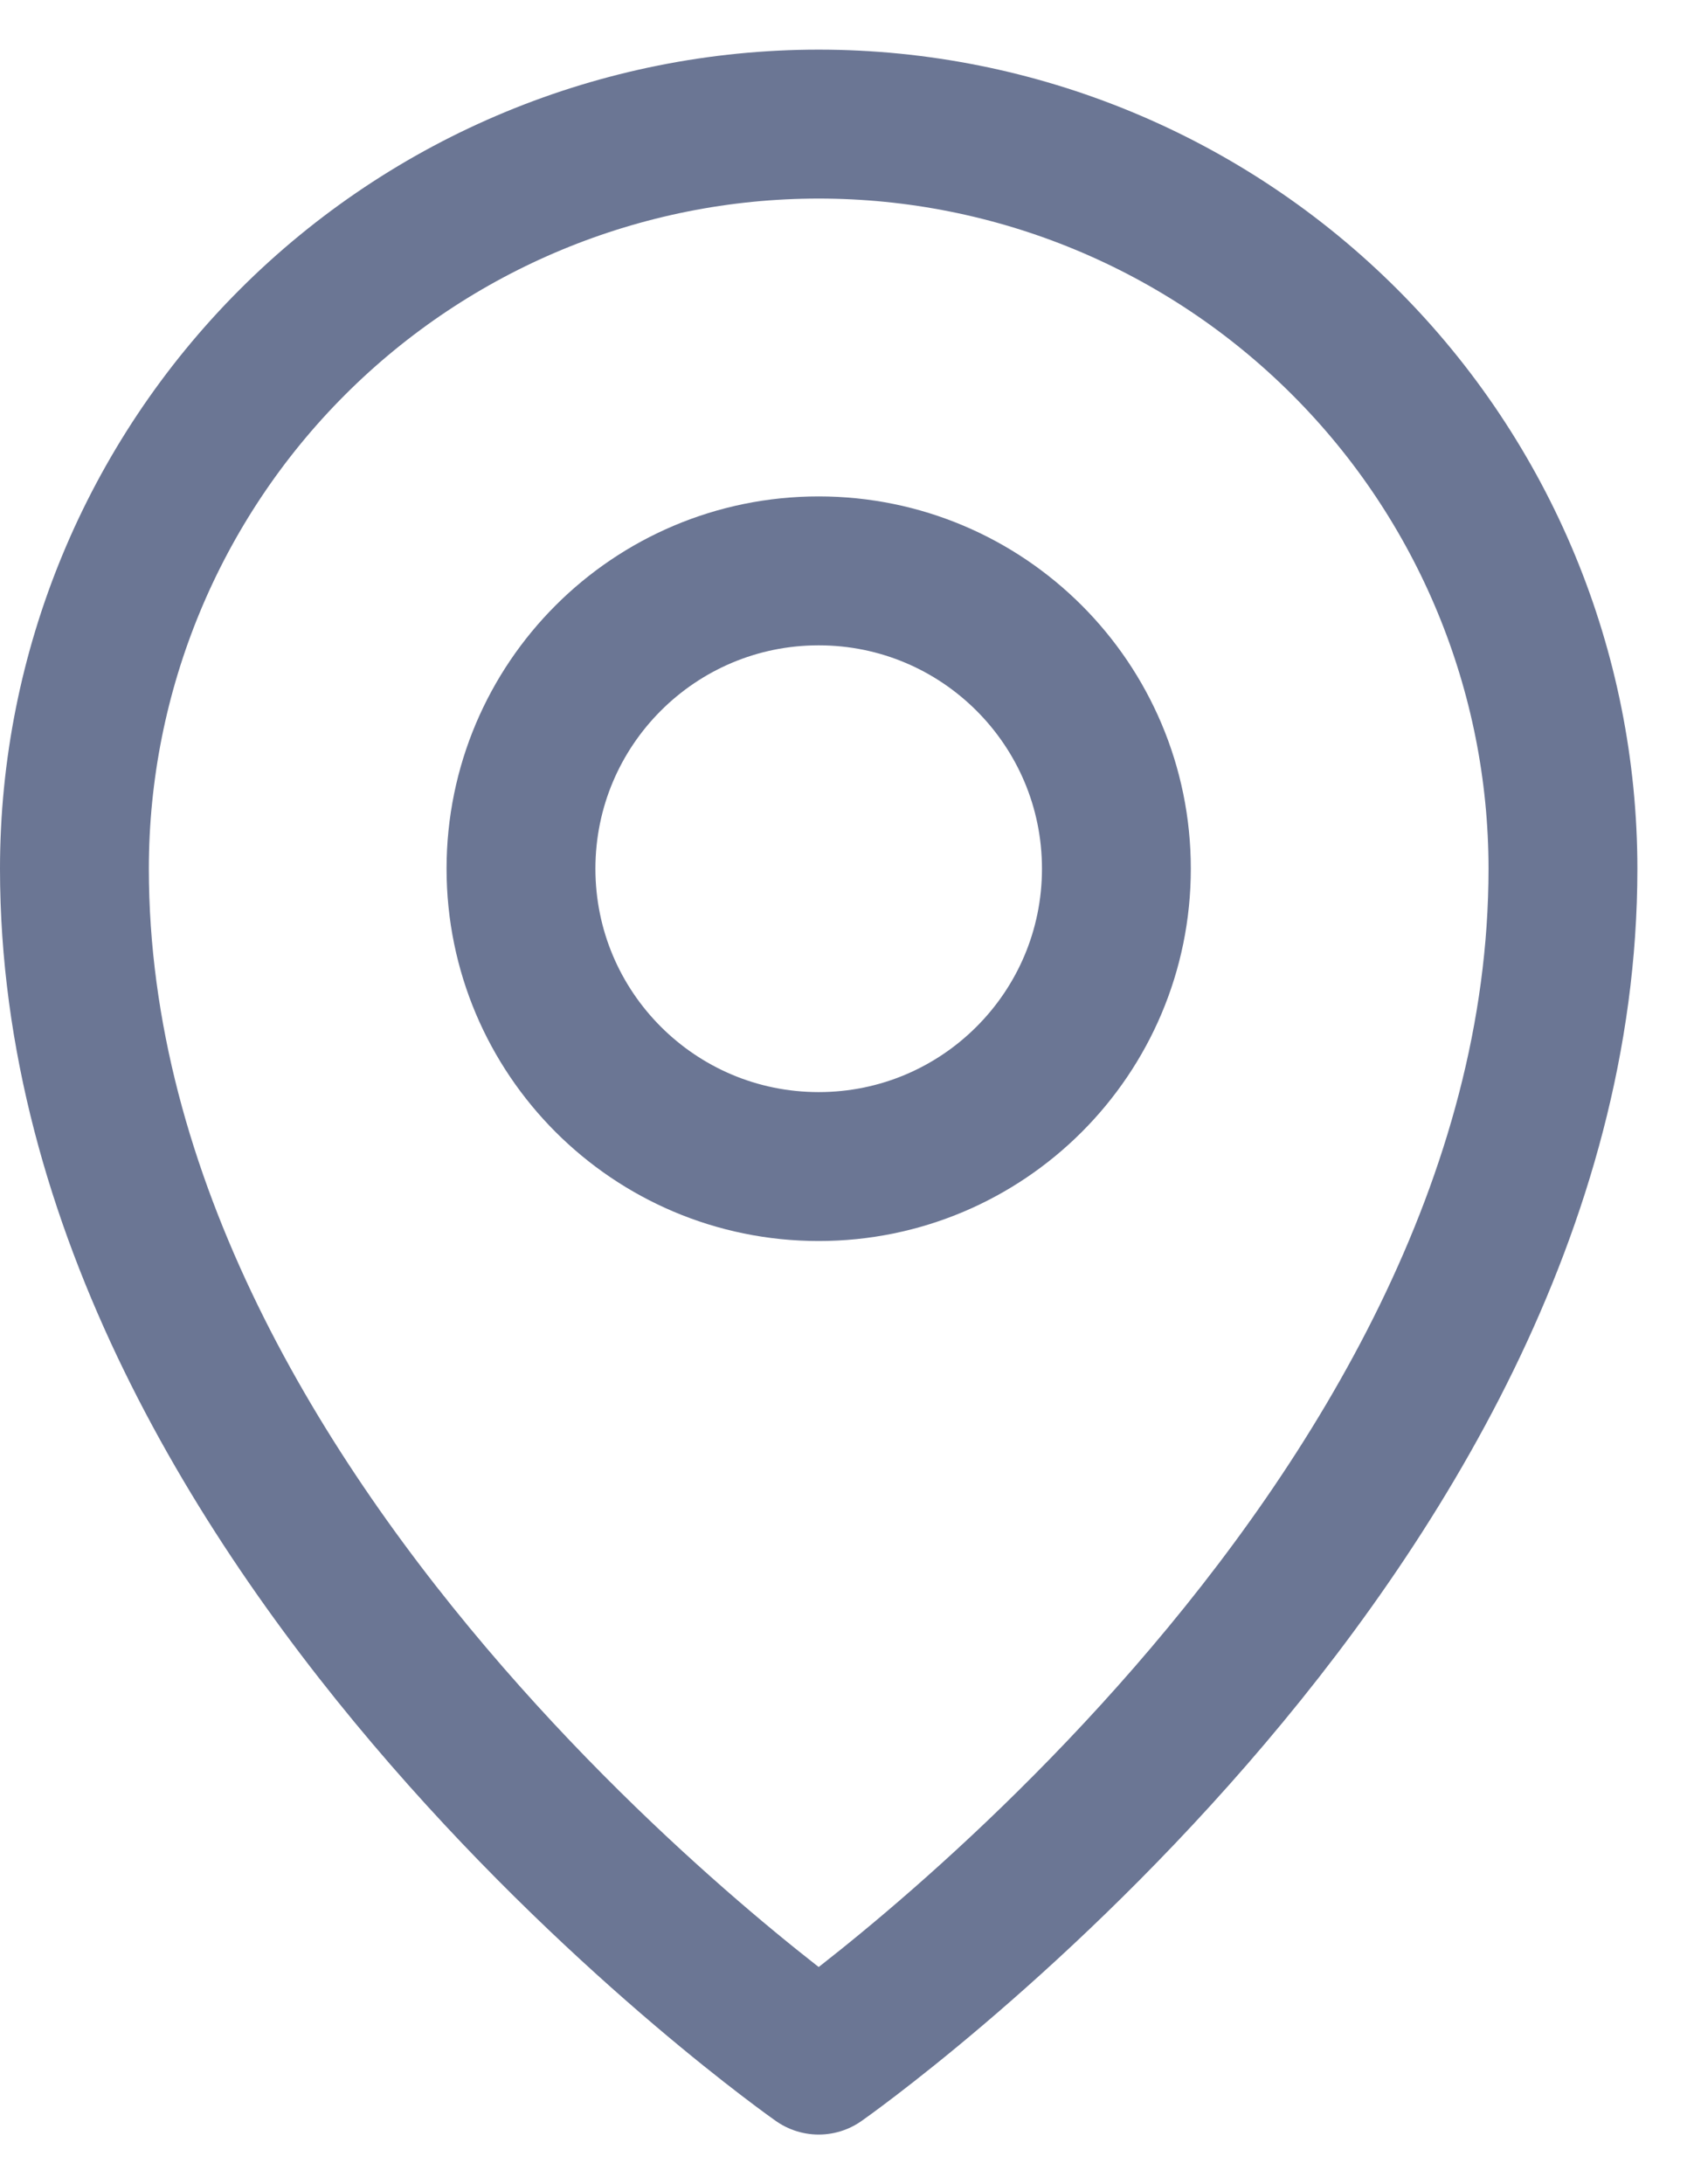 <?xml version="1.0" encoding="UTF-8"?>
<svg xmlns="http://www.w3.org/2000/svg" width="17" height="22" viewBox="0 0 17 22" fill="none">
  <path d="M8.25 11.75C9.906 11.75 11.25 10.407 11.25 8.75C11.25 7.093 9.906 5.75 8.25 5.75C6.593 5.75 5.25 7.093 5.25 8.75C5.25 10.407 6.593 11.75 8.25 11.75Z" stroke="#6B7694" stroke-width="1.5" stroke-linecap="round" stroke-linejoin="round"></path>
  <path d="M15.75 8.75C15.75 15.5 8.25 20.75 8.25 20.75C8.25 20.75 0.75 15.5 0.75 8.75C0.75 6.761 1.54 4.853 2.946 3.447C4.353 2.04 6.261 1.25 8.25 1.25C10.239 1.25 12.146 2.04 13.553 3.447C14.96 4.853 15.75 6.761 15.75 8.75Z" stroke="#6B7694" stroke-width="1.5" stroke-linecap="round" stroke-linejoin="round"></path>
</svg>
